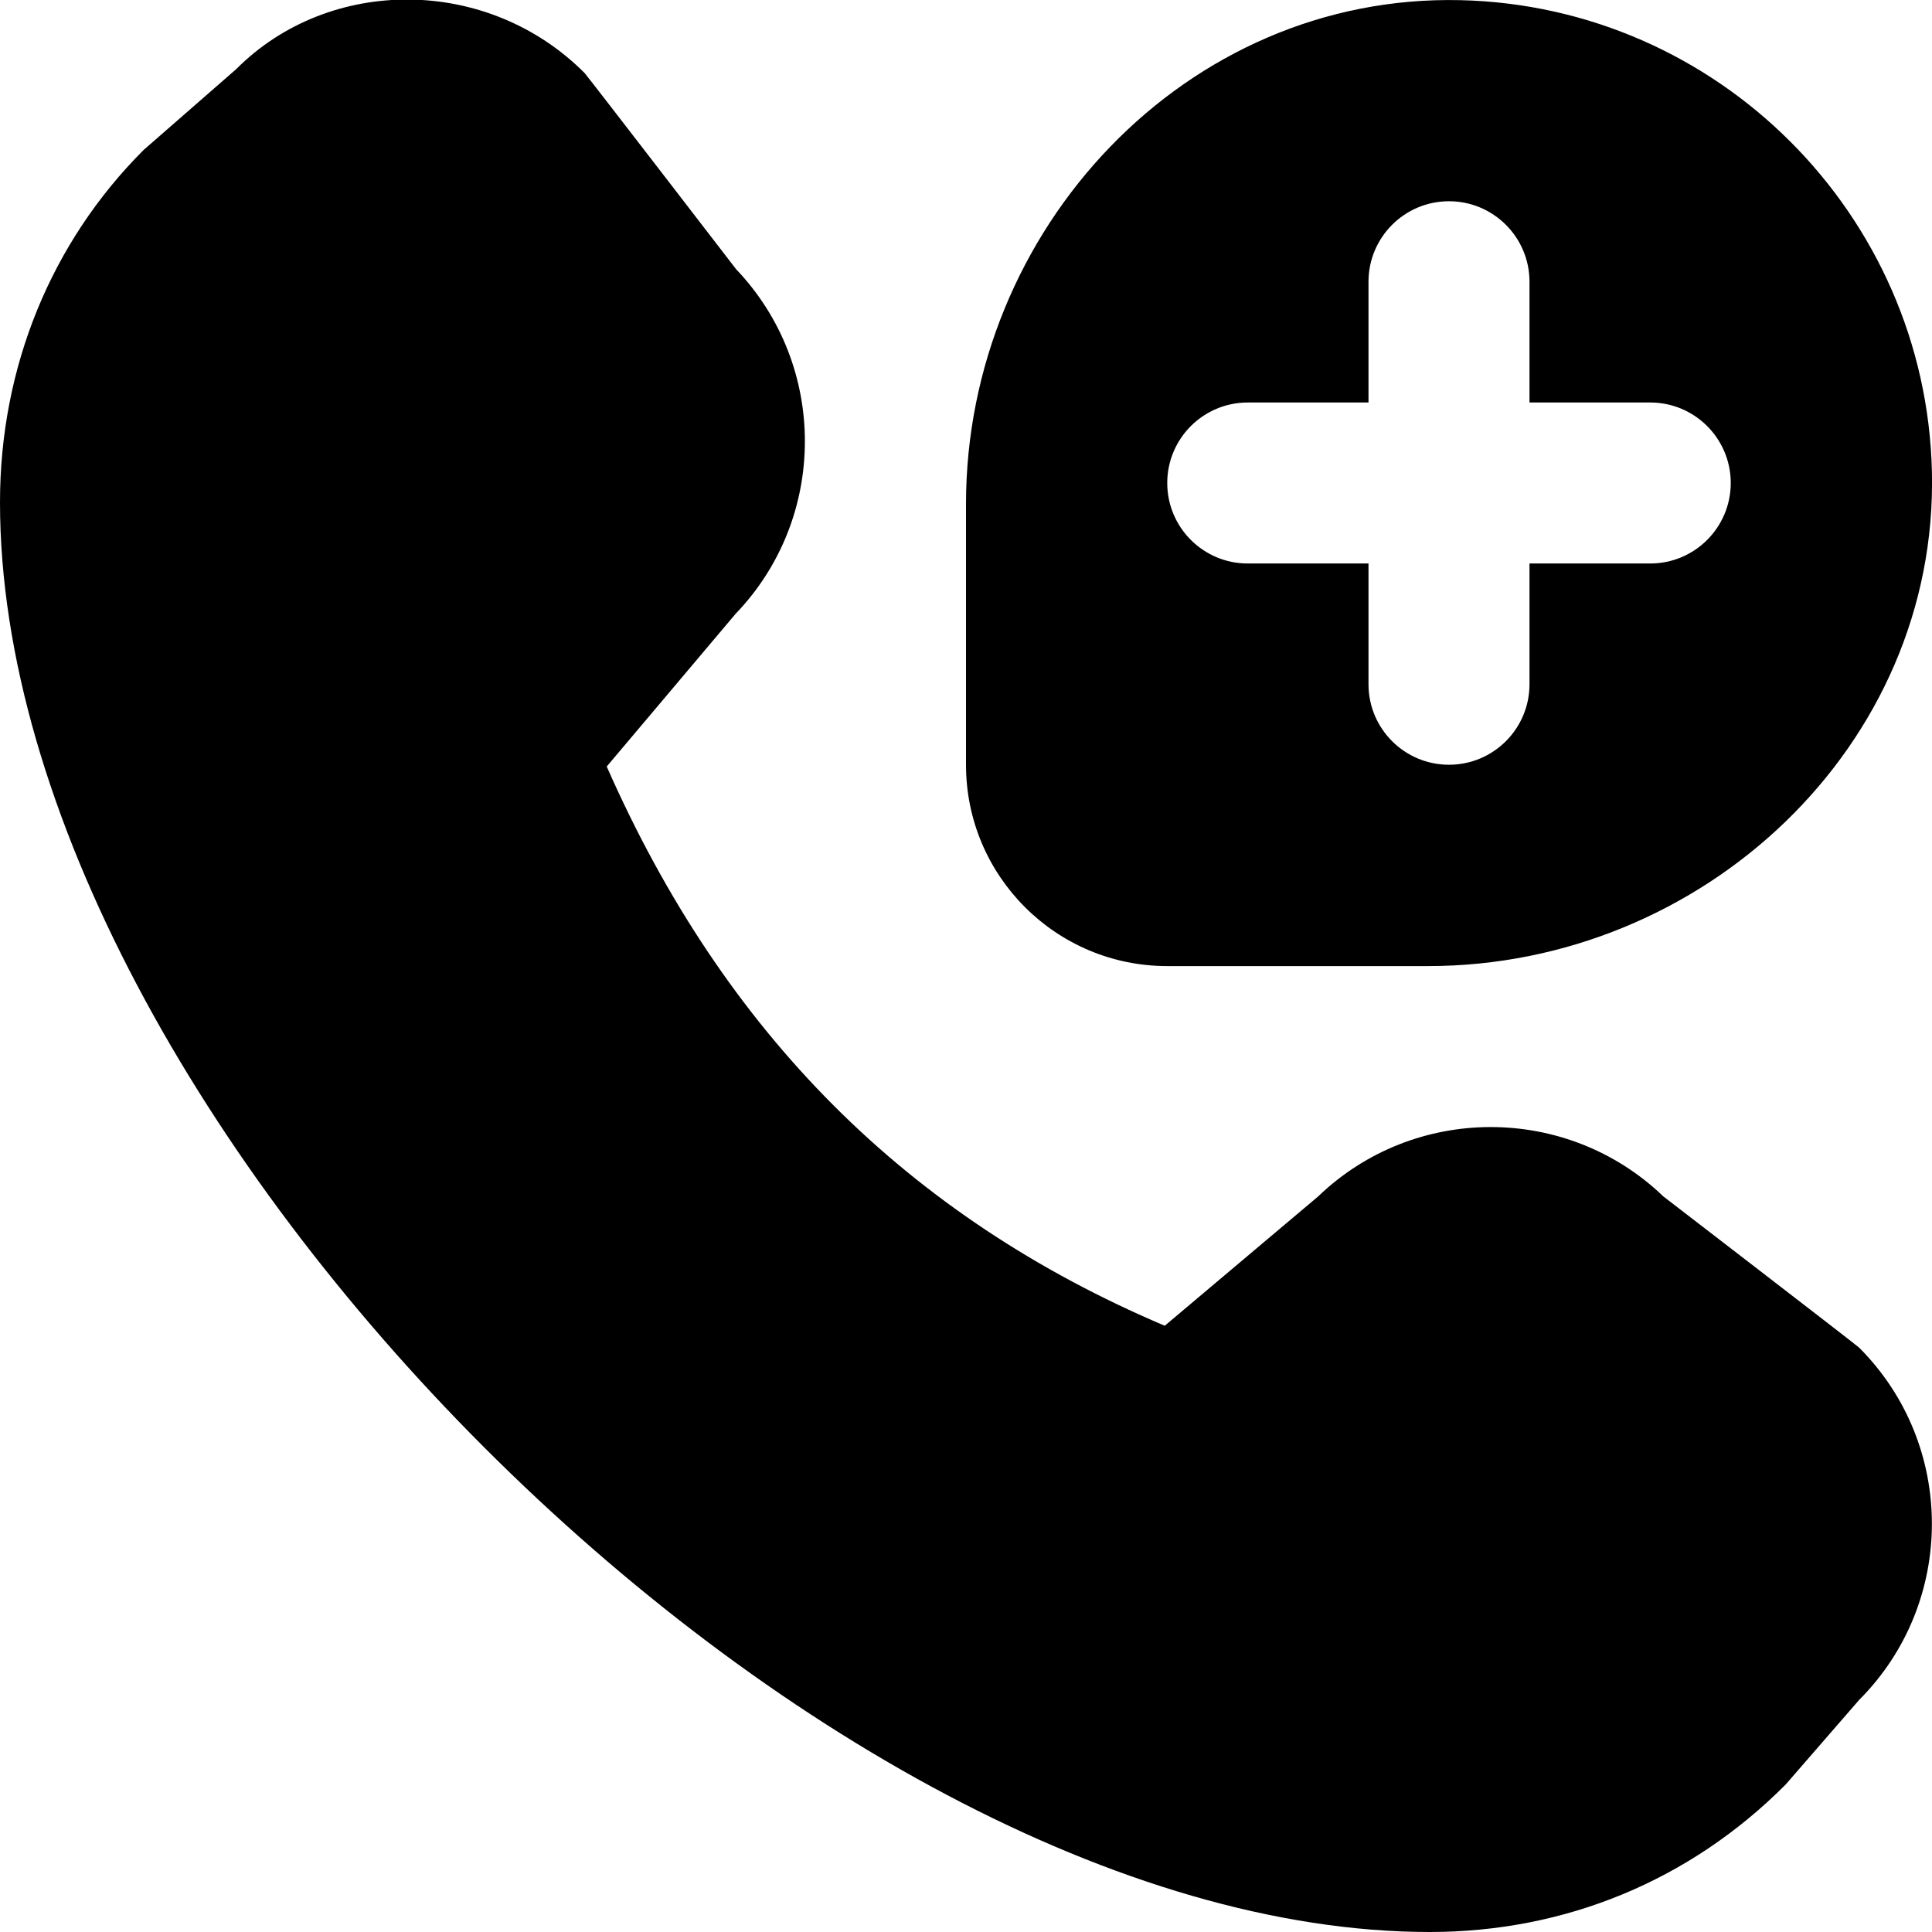 <?xml version="1.0" encoding="UTF-8"?>
<svg xmlns="http://www.w3.org/2000/svg" id="Layer_1" data-name="Layer 1" viewBox="0 0 24 24">
  <path d="M18.143,.002c-3.41-.08-6.143,2.847-6.143,6.259v3.24c0,1.381,1.119,2.5,2.5,2.5h3.24c3.411,0,6.339-2.733,6.259-6.143C23.923,2.662,21.338,.077,18.143,.002Zm2.357,6.998h-1.5v1.5c0,.552-.448,1-1,1s-1-.448-1-1v-1.5h-1.5c-.552,0-1-.448-1-1s.448-1,1-1h1.5v-1.5c0-.552,.448-1,1-1s1,.448,1,1v1.5h1.5c.552,0,1,.448,1,1s-.448,1-1,1Zm.156,7.856c-1.195-1.142-3.089-1.141-4.282,.007l-1.905,1.606c-3.198-1.357-5.474-3.638-6.932-6.947l1.601-1.897c1.146-1.192,1.147-3.085,.006-4.281,0,0-1.852-2.407-1.883-2.438-1.206-1.208-3.172-1.207-4.327-.047L1.784,1.863C.634,3.012,0,4.565,0,6.238c0,7.636,10.126,17.762,17.762,17.762,1.673,0,3.227-.633,4.421-1.833l.912-1.05c1.205-1.207,1.205-3.17,0-4.376-.03-.031-2.438-1.883-2.438-1.883Z"/>
</svg>
